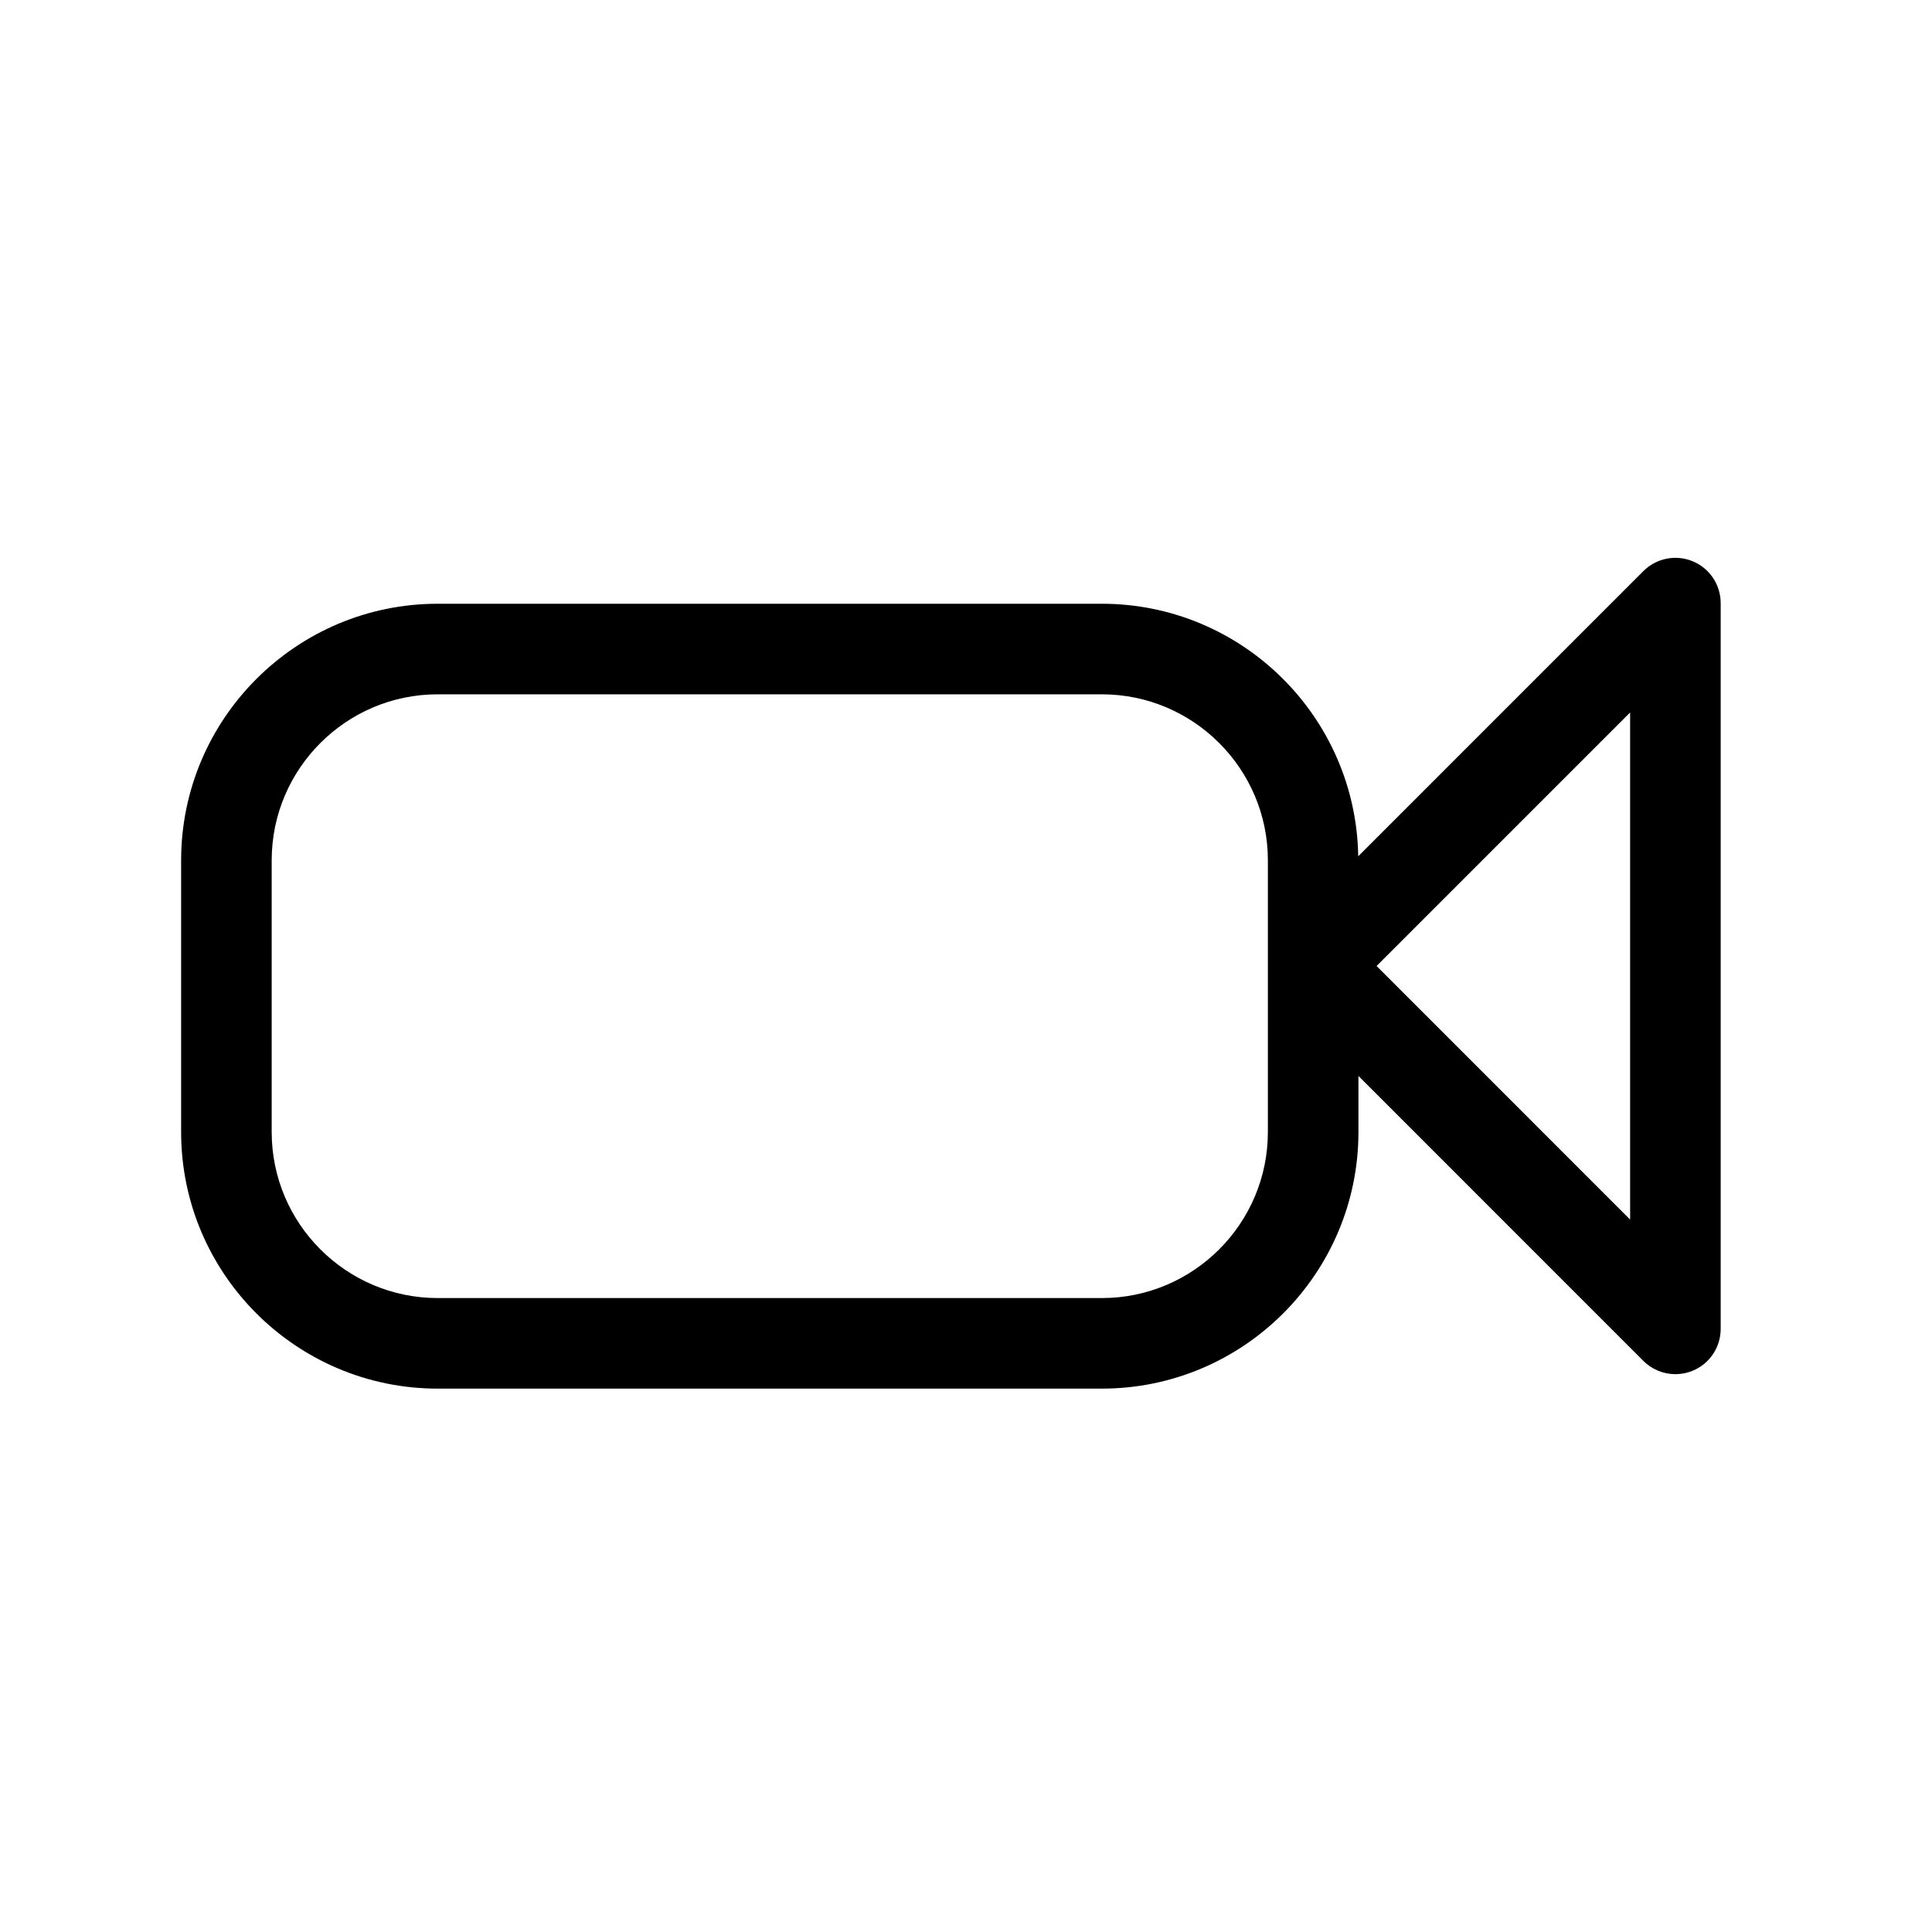 <?xml version="1.0" encoding="utf-8"?>
<!-- Generator: Adobe Illustrator 17.0.0, SVG Export Plug-In . SVG Version: 6.00 Build 0)  -->
<!DOCTYPE svg PUBLIC "-//W3C//DTD SVG 1.1//EN" "http://www.w3.org/Graphics/SVG/1.1/DTD/svg11.dtd">
<svg version="1.1" id="Capa_1" xmlns="http://www.w3.org/2000/svg" xmlns:xlink="http://www.w3.org/1999/xlink" x="0px" y="0px"
	 width="64px" height="64px" viewBox="0 0 64 64" enable-background="new 0 0 64 64" xml:space="preserve">
<g>
	<path d="M14.5,46h22c4.687,0,8.5-3.813,8.5-8.5v-1.858l9.439,9.44c0.287,0.287,0.671,0.439,1.061,0.439
		c0.193,0,0.389-0.037,0.574-0.114C56.635,45.175,57,44.628,57,44.021V19.979c0-0.607-0.365-1.154-0.926-1.386
		c-0.559-0.232-1.205-0.104-1.635,0.325l-9.446,9.447C44.92,23.741,41.141,20,36.5,20h-22C9.813,20,6,23.813,6,28.5v9
		C6,42.187,9.813,46,14.5,46z M54,23.601v16.799L45.601,32L54,23.601z M9,28.5c0-3.033,2.468-5.5,5.5-5.5h22
		c3.032,0,5.5,2.467,5.5,5.5v3.395v0.211V37.5c0,3.033-2.468,5.5-5.5,5.5h-22C11.468,43,9,40.533,9,37.5V28.5z"/>
</g>
</svg>
